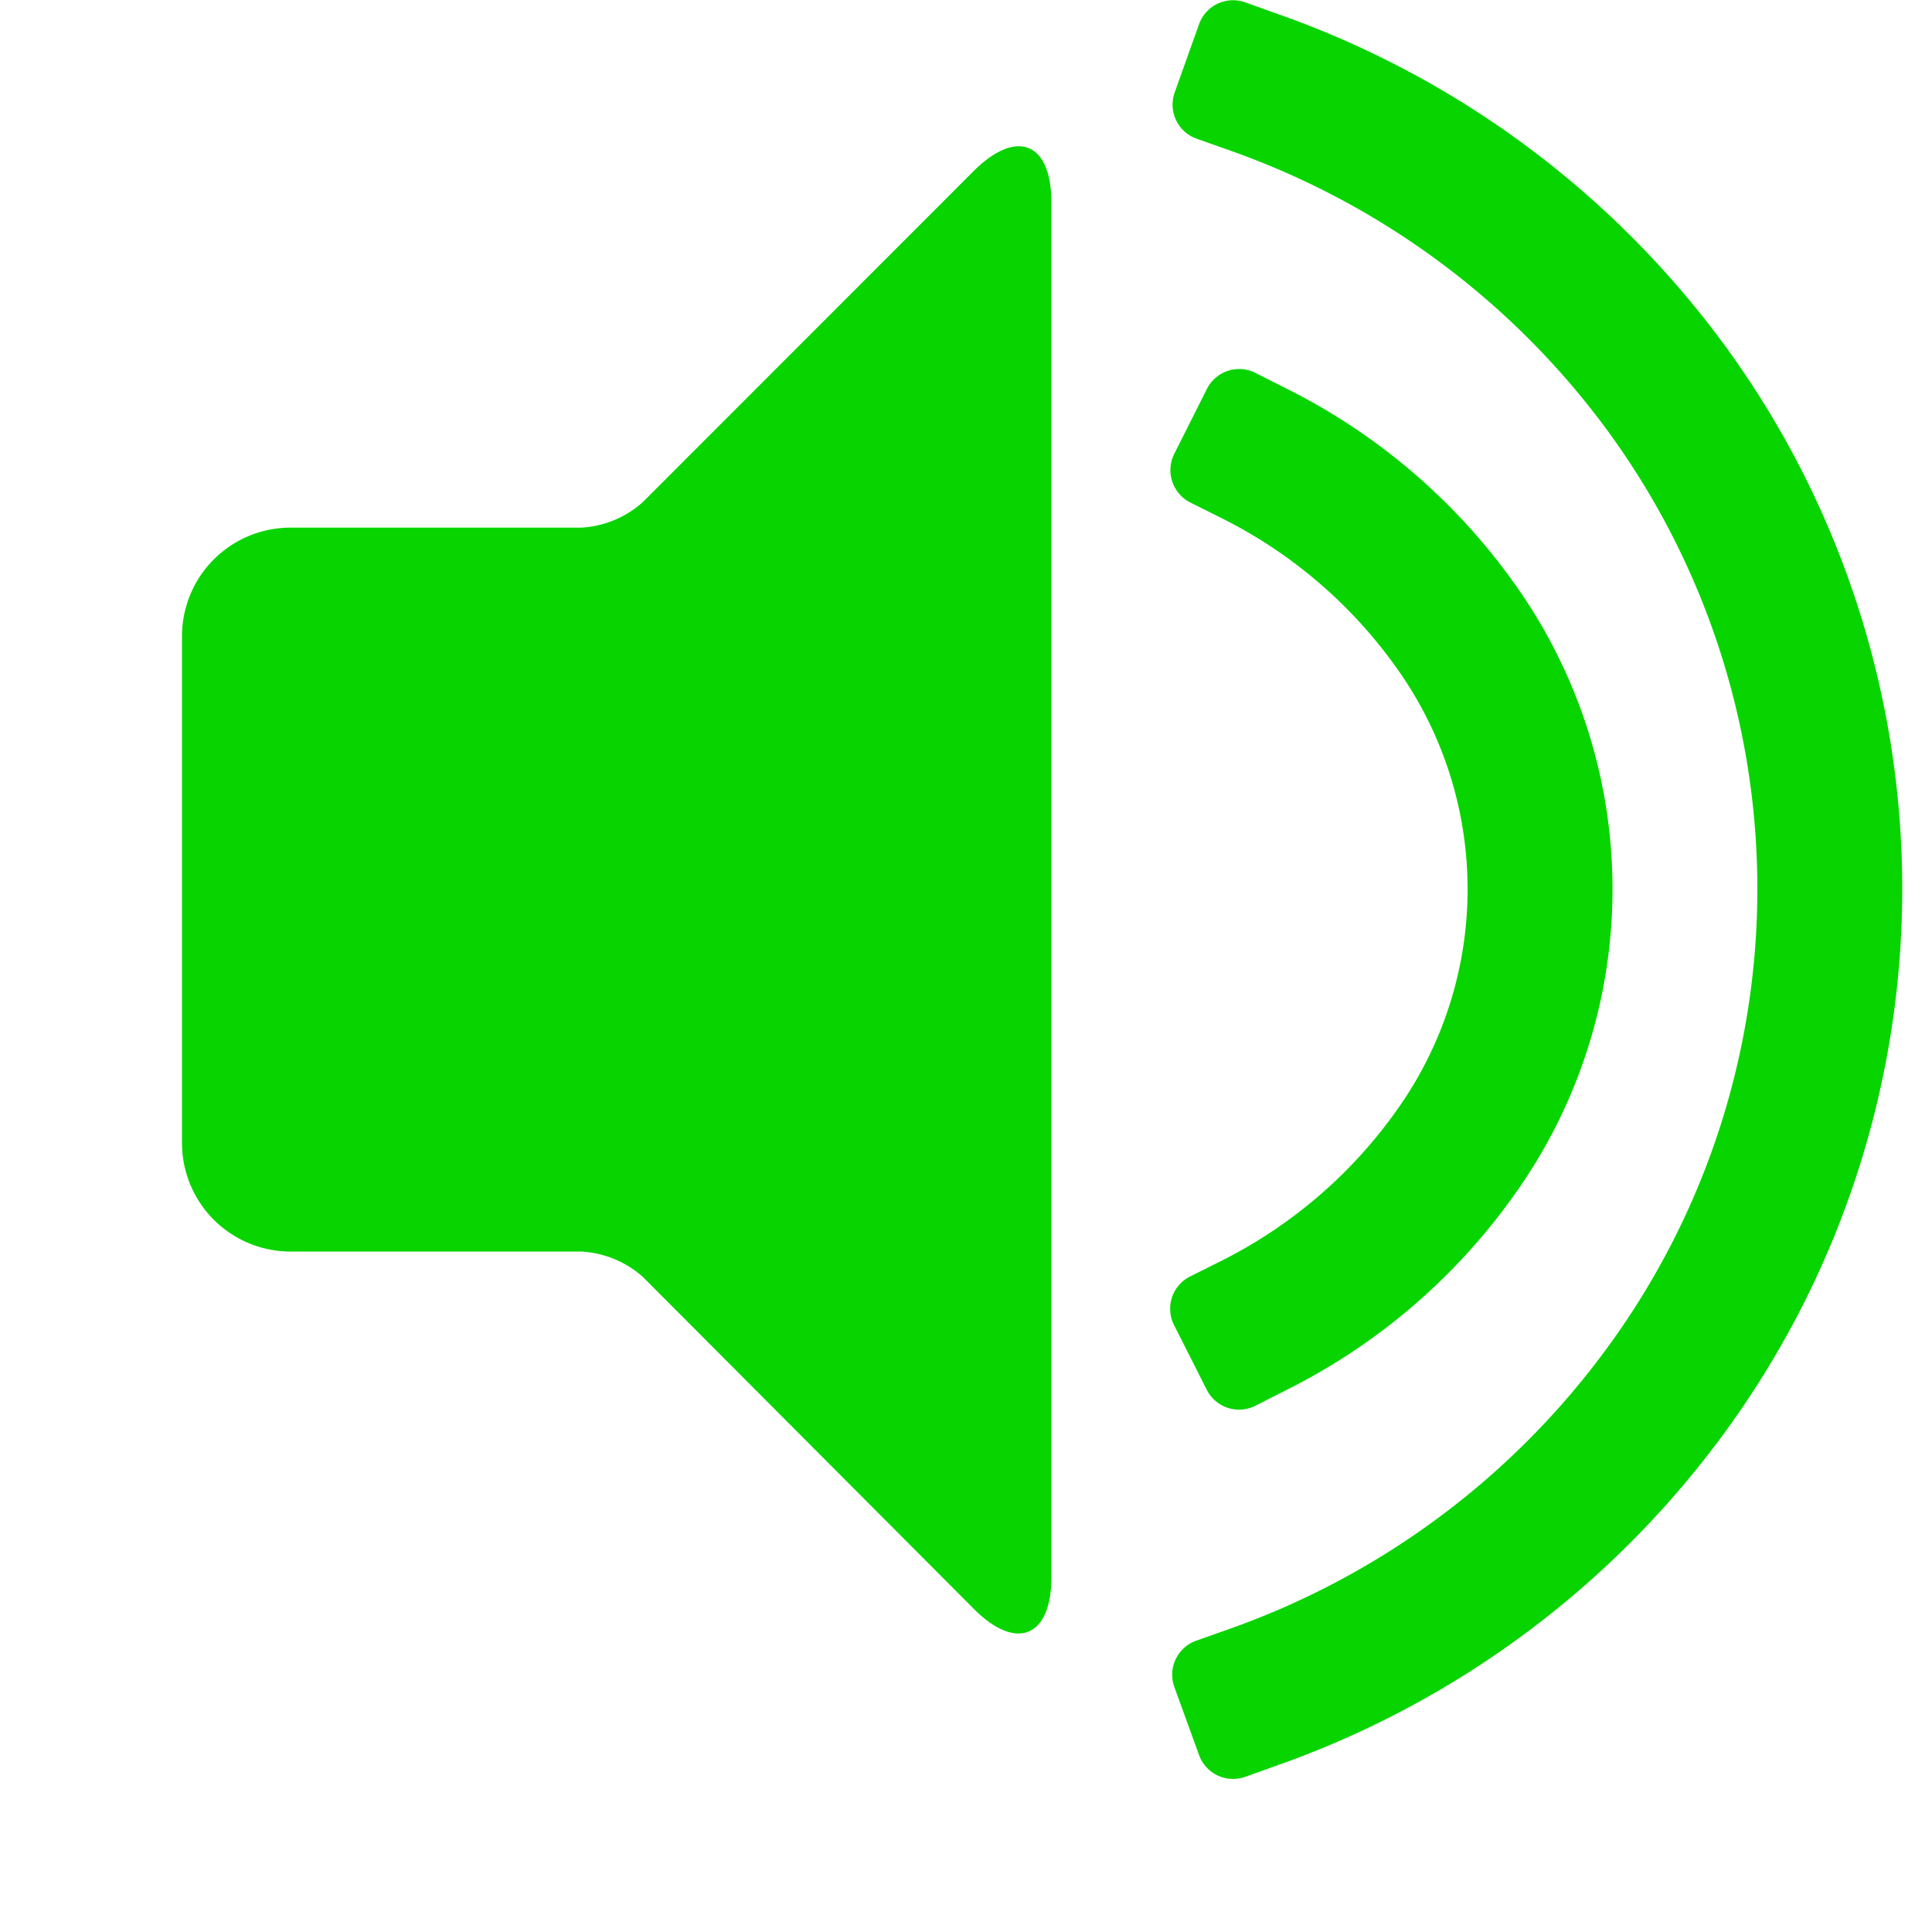 <svg xmlns="http://www.w3.org/2000/svg" xmlns:xlink="http://www.w3.org/1999/xlink" width="10" height="10" viewBox="0 0 10 10">
  <defs>
    <clipPath id="clip-path">
      <rect id="Rectangle_162392" data-name="Rectangle 162392" width="10" height="10" transform="translate(-0.485 0)" fill="#08d500"/>
    </clipPath>
  </defs>
  <g id="SvgjsG1019" transform="translate(0.485 -0.354)">
    <g id="Group_177271" data-name="Group 177271" transform="translate(0 0.355)" style="isolation: isolate">
      <g id="Group_177270" data-name="Group 177270" clip-path="url(#clip-path)">
        <path id="Path_39081" data-name="Path 39081" d="M3.566,12.63h1.5a.52.52,0,0,1,.32.132L7.1,14.481c.219.219.4.145.4-.165V7.2c0-.31-.178-.384-.4-.165L5.385,8.751a.519.519,0,0,1-.32.132h-1.5A.562.562,0,0,0,3,9.445v2.623A.562.562,0,0,0,3.566,12.63Z" transform="translate(-2.543 -6.153)" fill="#08d500"/>
        <path id="Path_39082" data-name="Path 39082" d="M39.418,6.6h0a4.014,4.014,0,0,0-.766-2.359A4.129,4.129,0,0,0,36.694,2.78l-.178-.063a.187.187,0,0,1-.114-.239l.126-.353a.187.187,0,0,1,.239-.114l.176.063A4.875,4.875,0,0,1,39.259,3.8a4.767,4.767,0,0,1,.909,2.8h0a4.766,4.766,0,0,1-.909,2.8,4.878,4.878,0,0,1-2.316,1.733l-.176.063a.187.187,0,0,1-.239-.114L36.4,10.73a.187.187,0,0,1,.114-.239l.178-.063a4.129,4.129,0,0,0,1.958-1.465A4.014,4.014,0,0,0,39.418,6.6Zm.75,0Zm0,0" transform="translate(-30.807 -2)" fill="#08d500" fill-rule="evenodd"/>
        <path id="Path_39083" data-name="Path 39083" d="M36.584,15.211l-.168-.084a.188.188,0,0,1-.083-.252l.169-.336a.187.187,0,0,1,.251-.083l.166.084A3.2,3.2,0,0,1,38.131,15.6a2.717,2.717,0,0,1,0,3.056,3.2,3.2,0,0,1-1.212,1.062l-.166.084a.187.187,0,0,1-.252-.083l-.169-.334a.187.187,0,0,1,.083-.252l.168-.084a2.47,2.47,0,0,0,.927-.813,1.968,1.968,0,0,0,0-2.215A2.454,2.454,0,0,0,36.584,15.211Z" transform="translate(-30.74 -12.527)" fill="#08d500"/>
      </g>
    </g>
  </g>
</svg>
